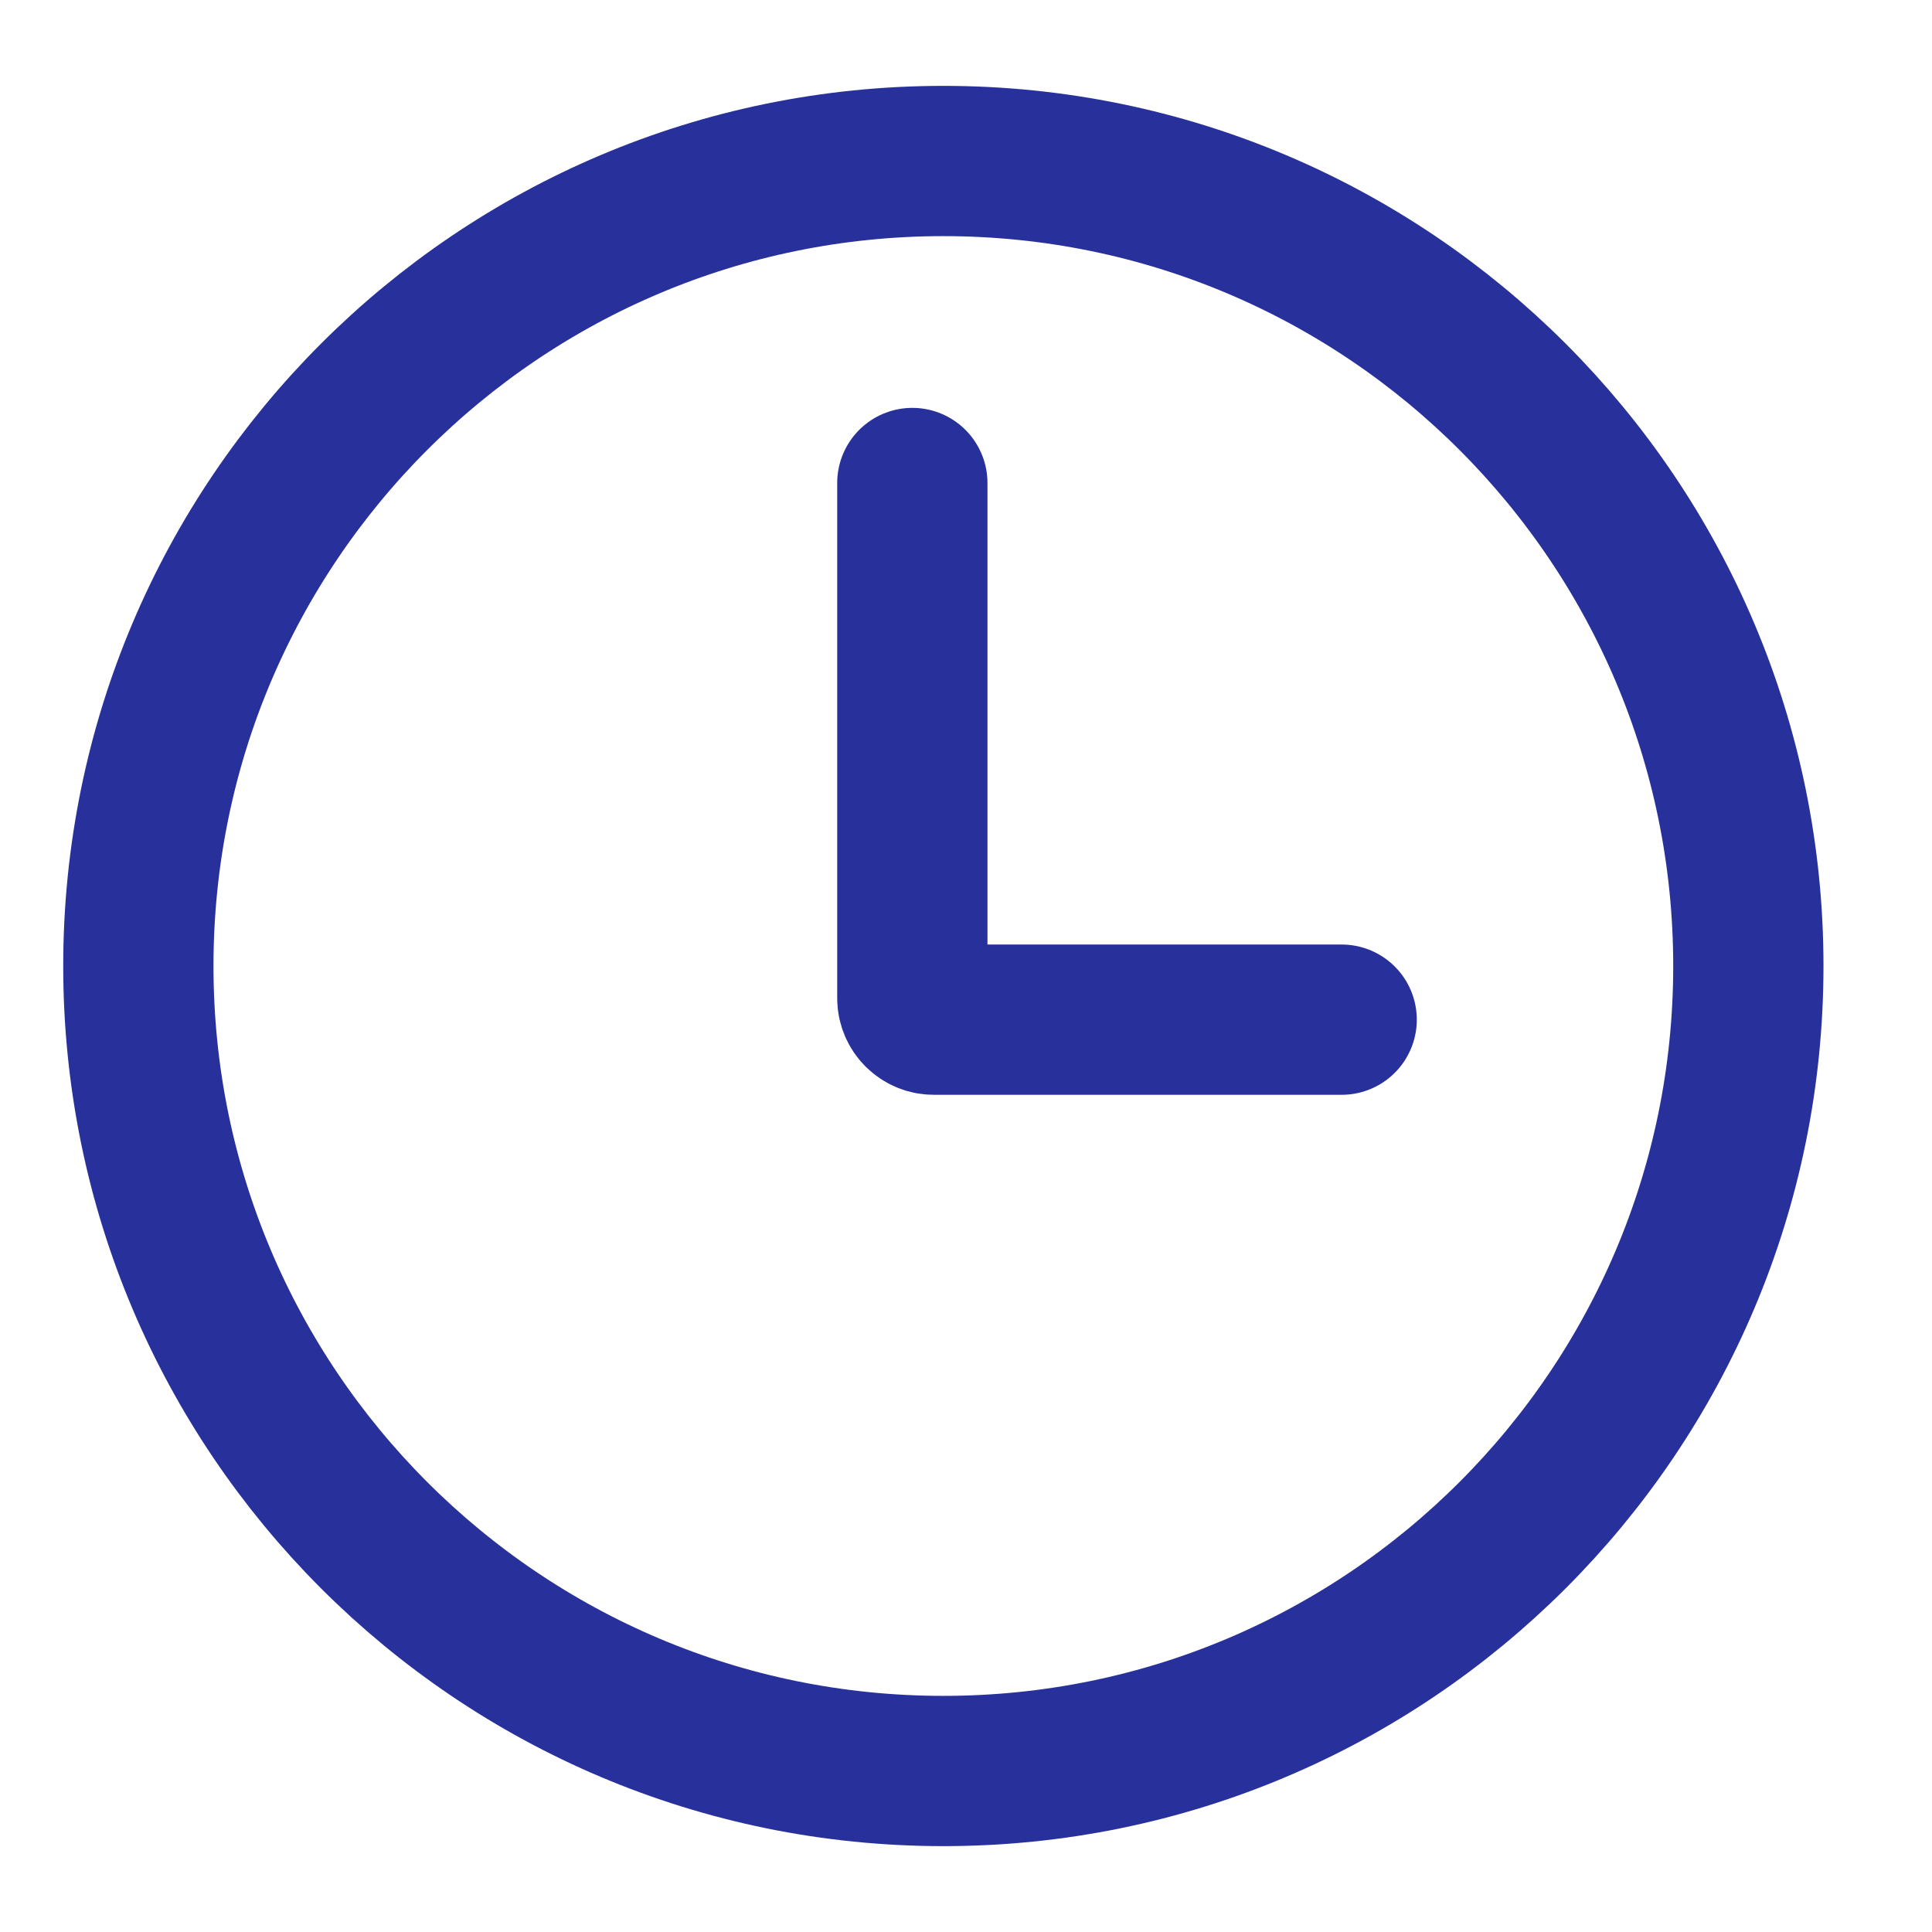 <?xml version="1.0" encoding="UTF-8"?> <svg xmlns="http://www.w3.org/2000/svg" width="18" height="18" viewBox="0 0 18 18" fill="none"> <g clip-path="url(#clip0_67_319)"> <path d="M8.789 16.5C12.931 16.5 16.289 13.142 16.289 9C16.289 4.858 12.931 1.5 8.789 1.5C4.647 1.5 1.289 4.858 1.289 9C1.289 13.142 4.647 16.5 8.789 16.5Z" stroke="#28319B" stroke-width="1.4" stroke-linecap="round" stroke-linejoin="round"></path> <path d="M8.5 4.5V9.3C8.5 9.41 8.59 9.5 8.7 9.5H12.5" stroke="#28319B" stroke-width="1.4" stroke-linecap="round"></path> </g> <defs> <clipPath id="clip0_67_319"> <rect width="18" height="18" fill="white"></rect> </clipPath> </defs> </svg> 